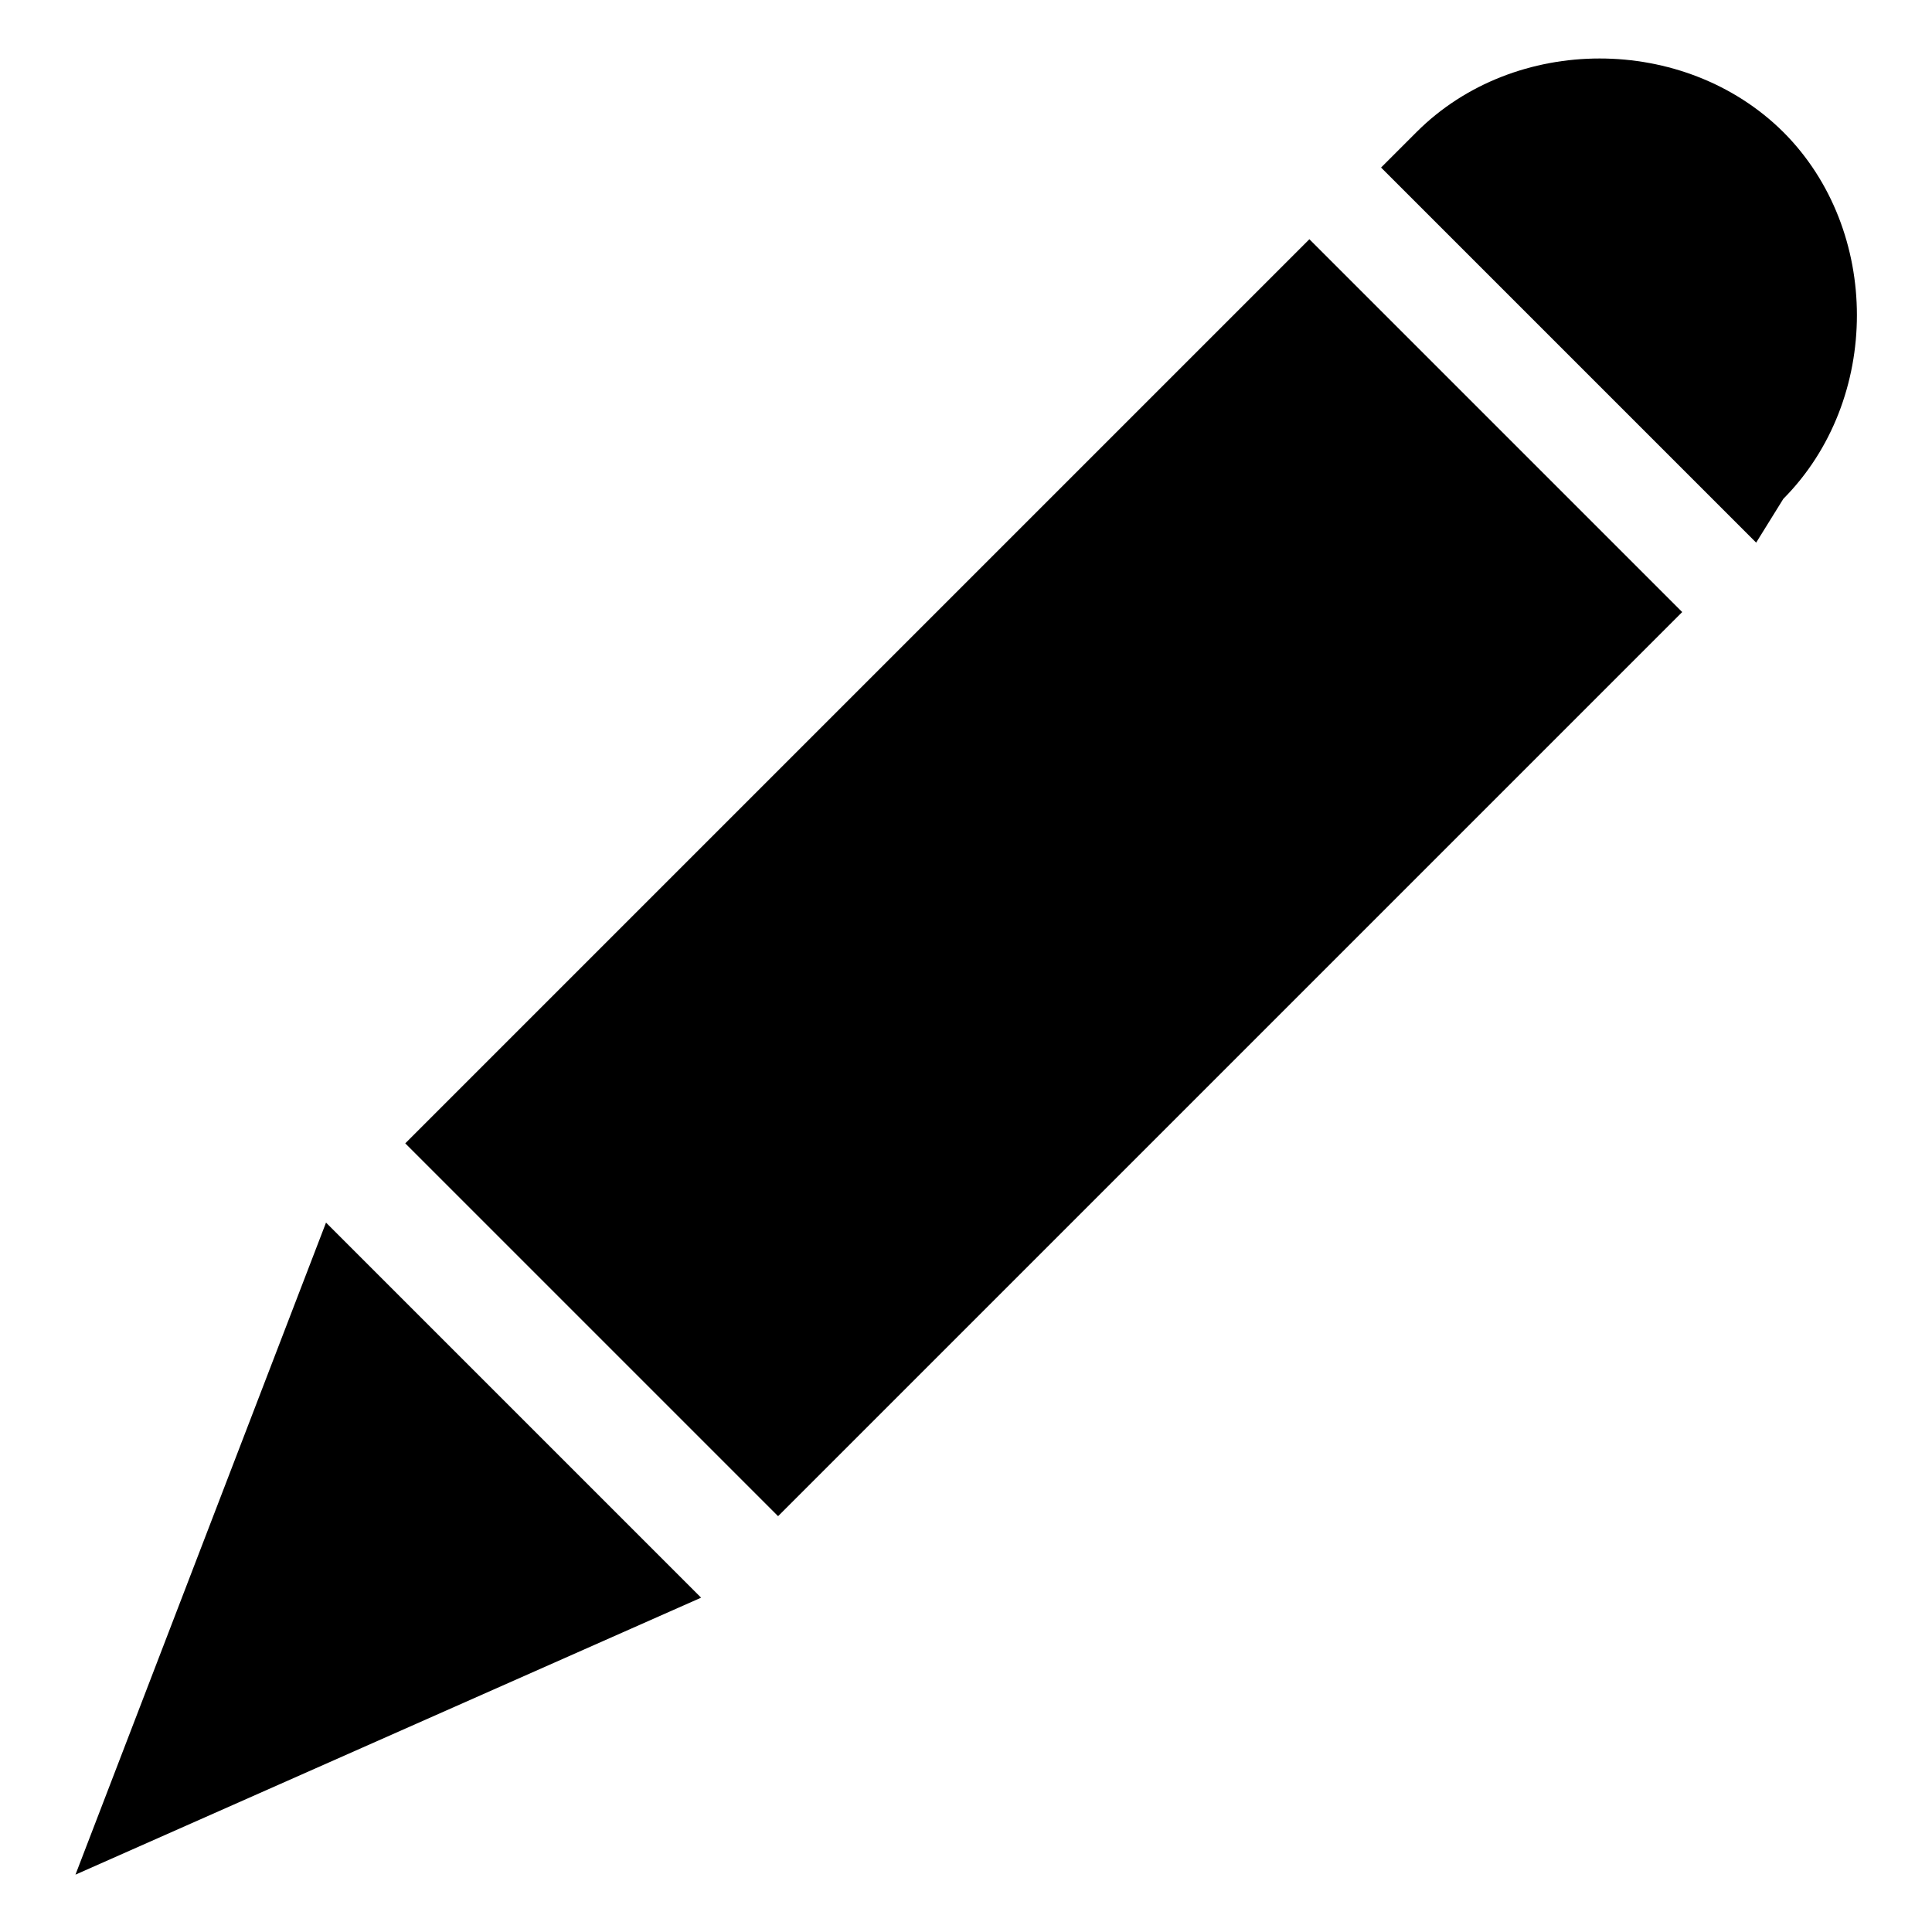 <?xml version="1.0" encoding="utf-8"?>
<!-- Svg Vector Icons : http://www.onlinewebfonts.com/icon -->
<!DOCTYPE svg PUBLIC "-//W3C//DTD SVG 1.1//EN" "http://www.w3.org/Graphics/SVG/1.1/DTD/svg11.dtd">
<svg version="1.1" xmlns="http://www.w3.org/2000/svg" xmlns:xlink="http://www.w3.org/1999/xlink" x="0px" y="0px" viewBox="0 0 256 256" enable-background="new 0 0 256 256" xml:space="preserve">
<g><g><path fill="#000000" d="M173.5,31.7l49.4,49.4L103.1,200.9l-49.4-49.4L173.5,31.7z"/><path fill="#000000" d="M10,248.4l82.9-36.7l-49.7-49.7L10,248.4z"/><path fill="#000000" d="M232.7,71.9l-49.7-49.7l4.7-4.7c13-13,35.5-13,48.6,0l0,0c13,13,13,35.5,0,48.6L232.7,71.9z"/></g></g>
</svg>